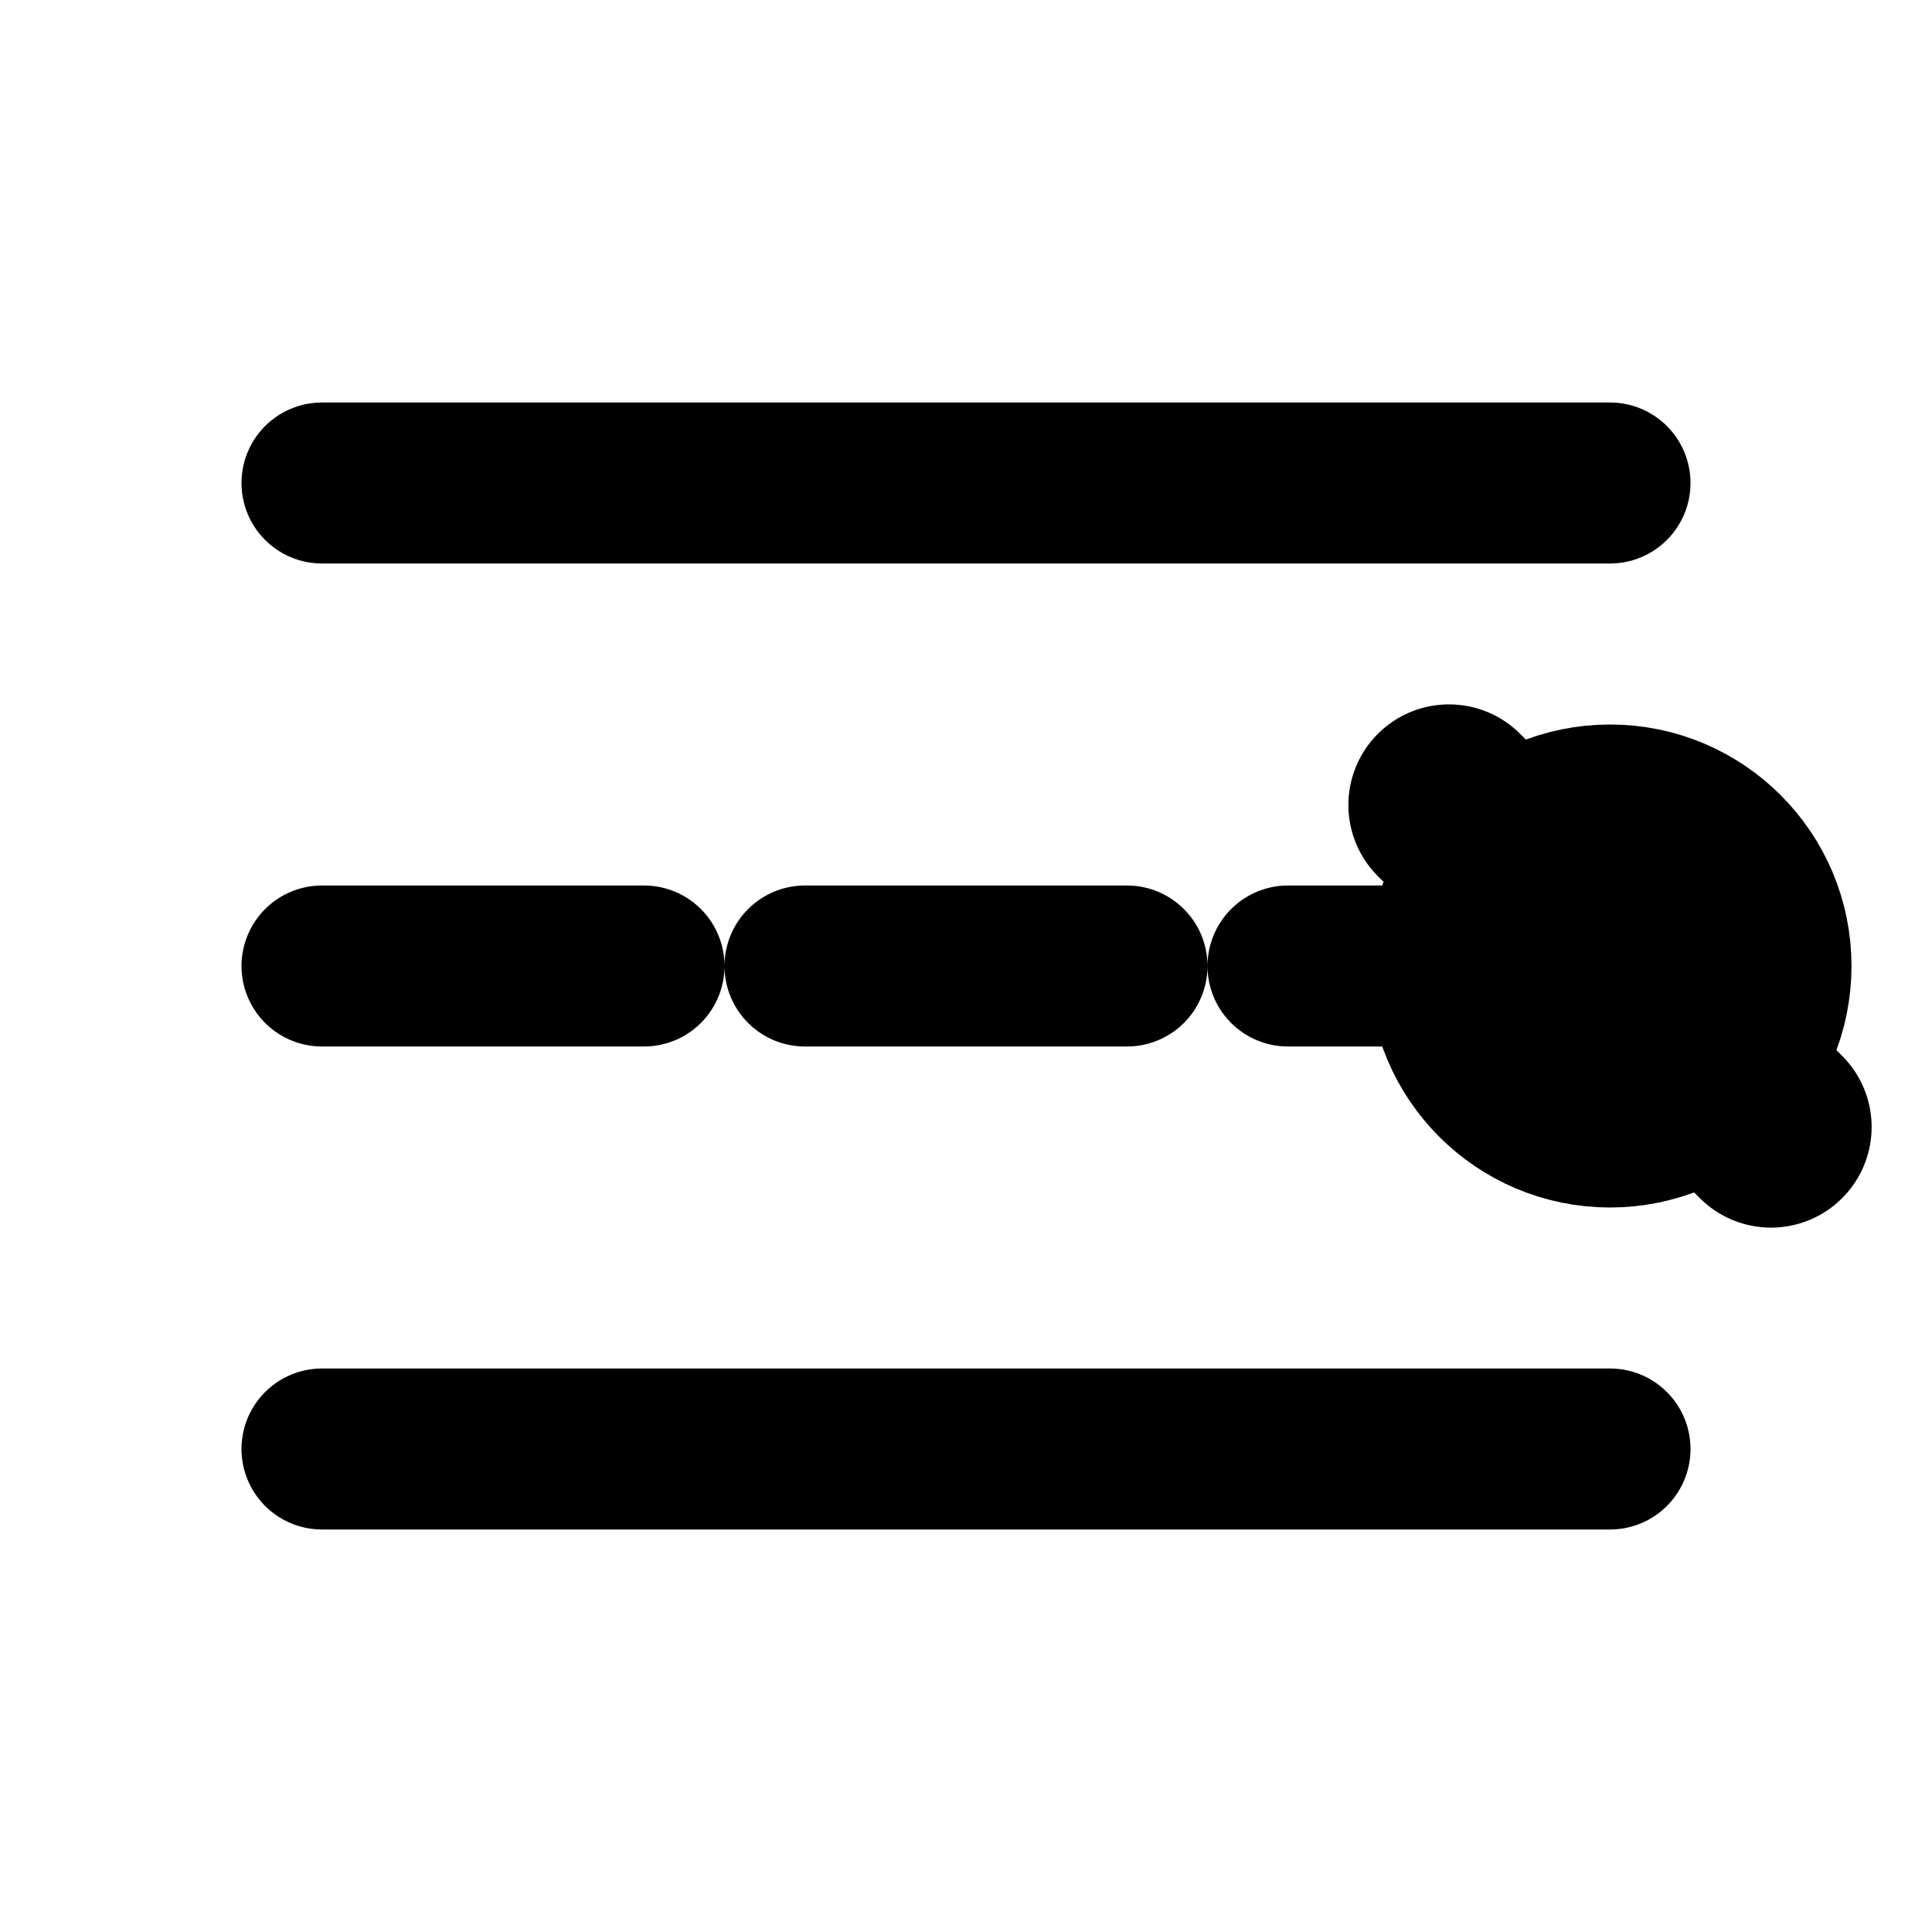 <svg xmlns="http://www.w3.org/2000/svg" viewBox="0 0 24 24" fill="none" stroke="currentColor" stroke-width="2" stroke-linecap="round" stroke-linejoin="round">
  <path d="M4 6h16"/>
  <path d="M4 12h16" stroke-dasharray="4 2"/>
  <path d="M4 18h16"/>
  <circle cx="20" cy="12" r="2" fill="currentColor"/>
  <line x1="18" y1="10" x2="22" y2="14" stroke-width="2.5"/>
</svg>